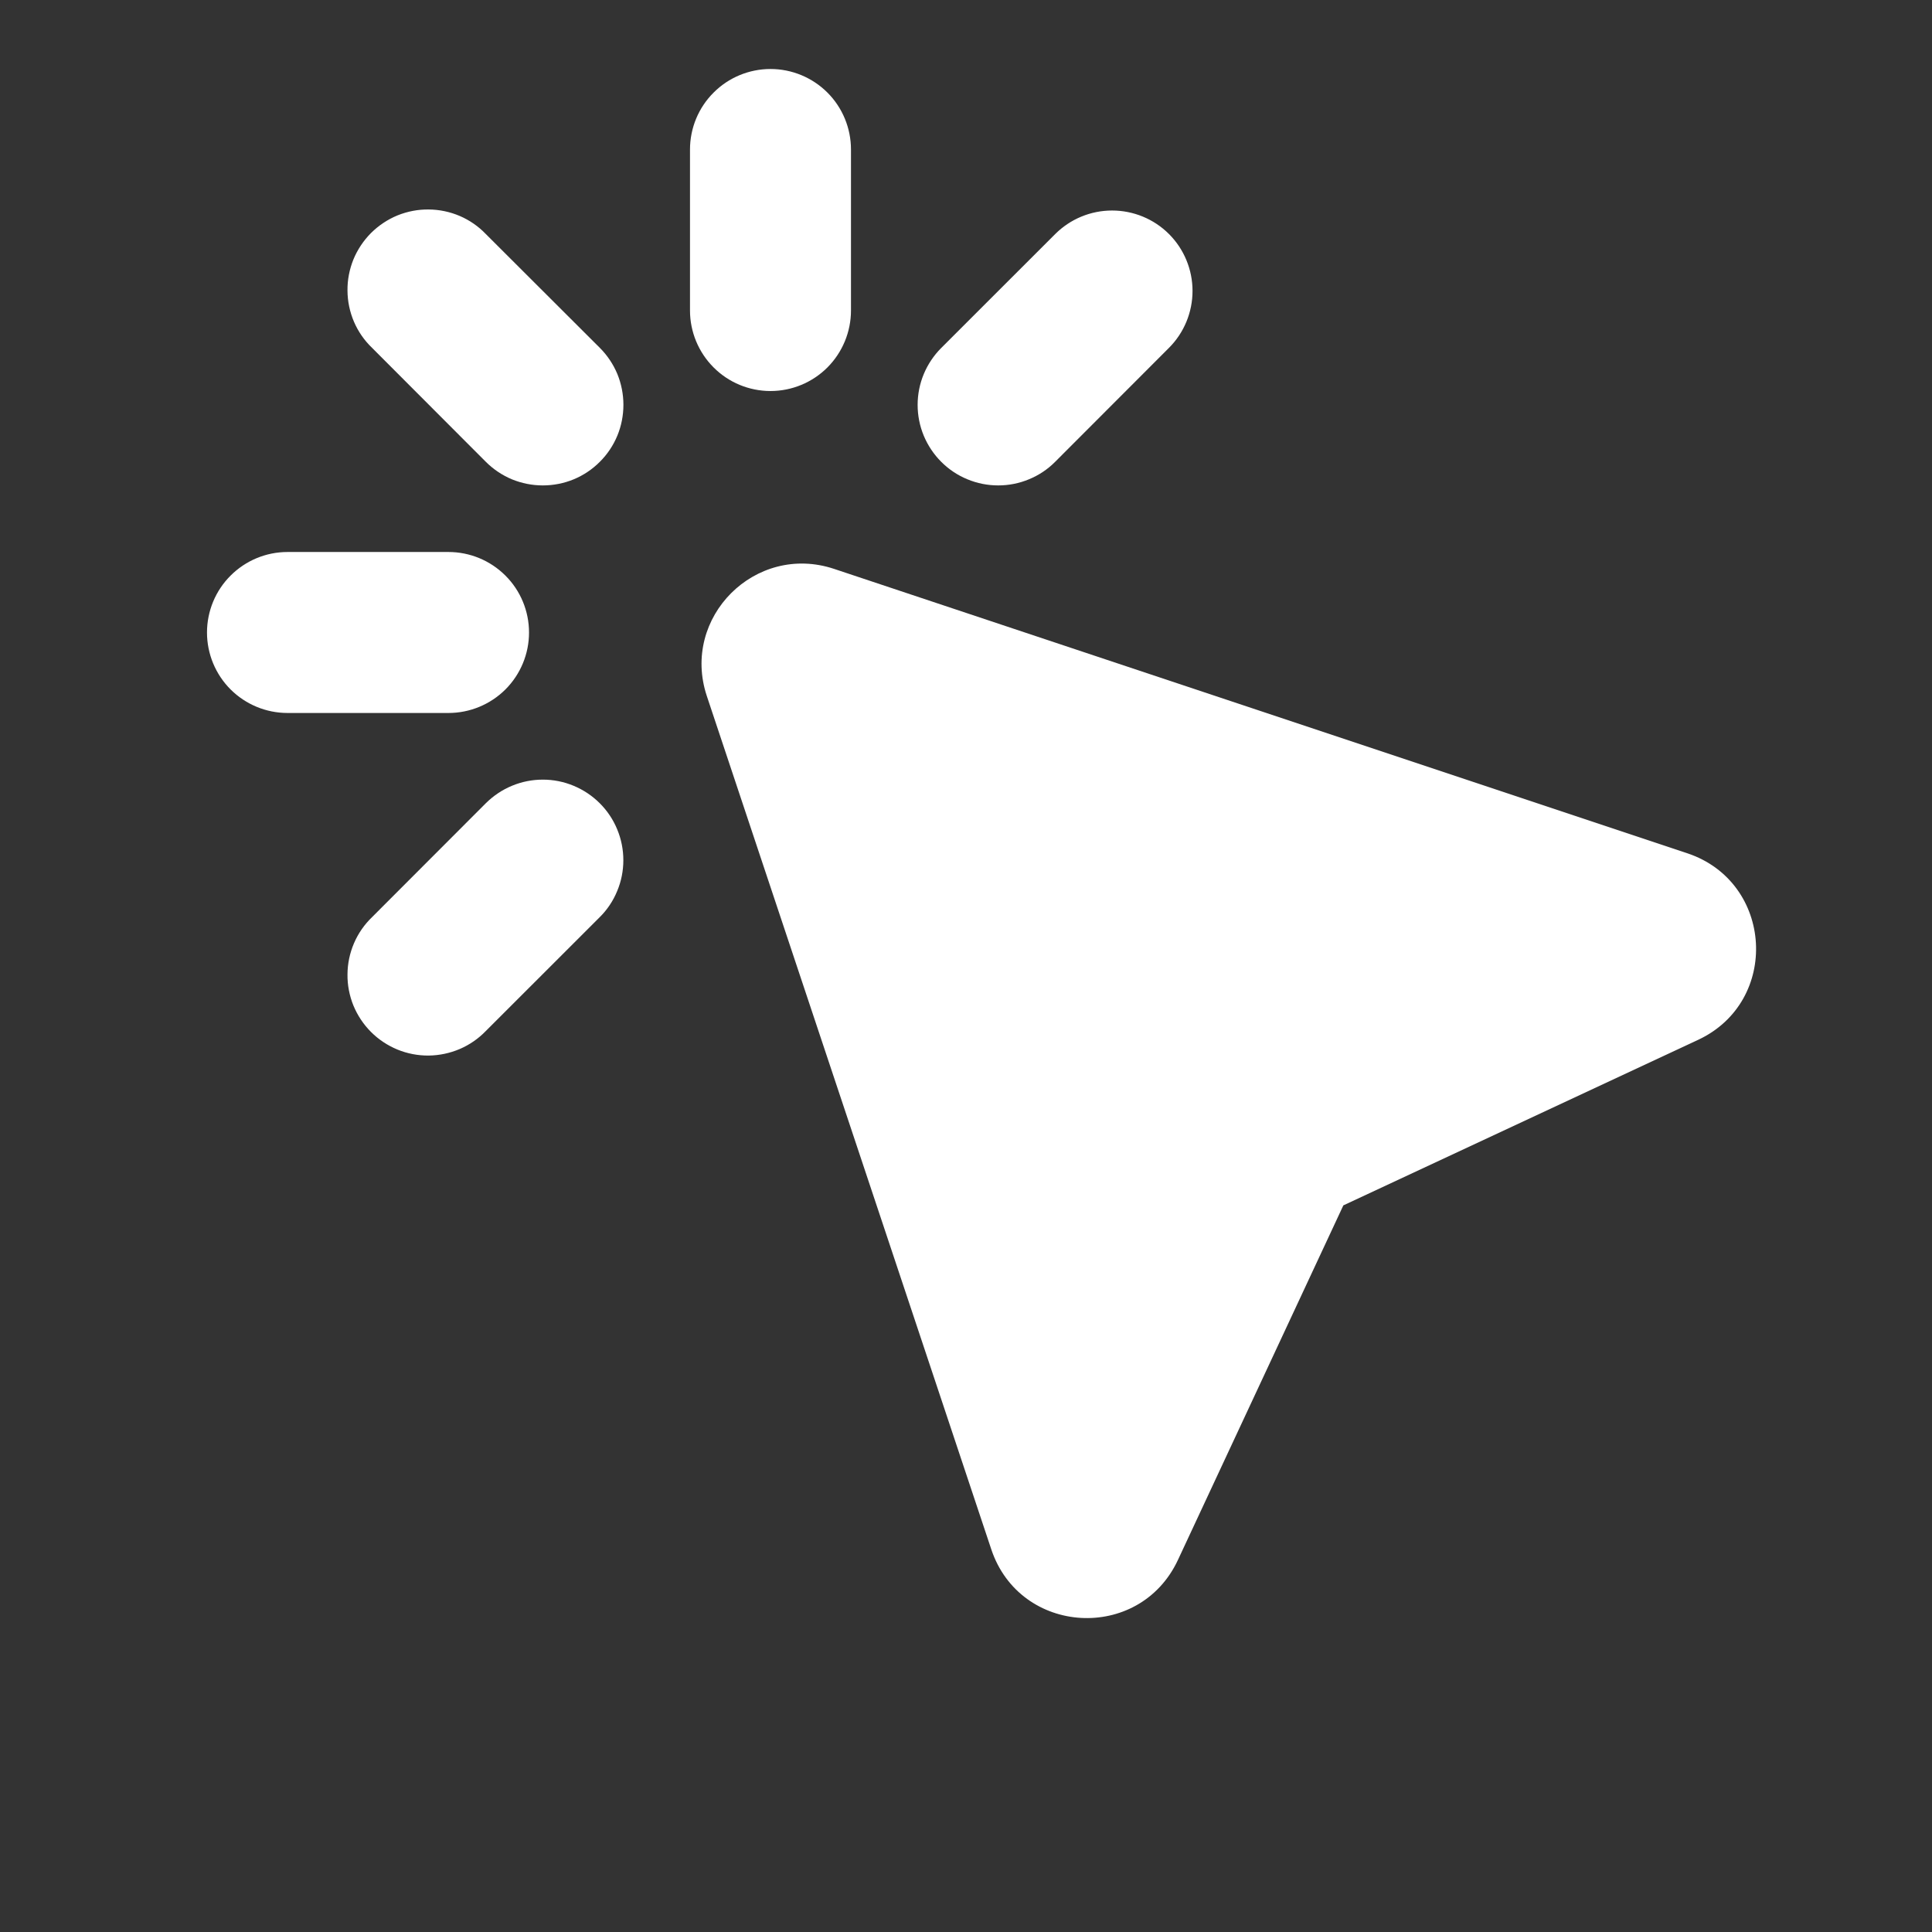 <svg width="28" height="28" viewBox="0 0 28 28" fill="none" xmlns="http://www.w3.org/2000/svg">
<rect x="0" y="0" width="28" height="28" fill="#333333" stroke="none"/>
<path fill-rule="evenodd" clip-rule="evenodd" d="M12.333 2.167C12.333 1.857 12.21 1.56 11.992 1.342C11.773 1.123 11.476 1 11.167 1C10.857 1 10.56 1.123 10.342 1.342C10.123 1.56 10 1.857 10 2.167V4.5C10 4.809 10.123 5.106 10.342 5.325C10.56 5.544 10.857 5.667 11.167 5.667C11.476 5.667 11.773 5.544 11.992 5.325C12.21 5.106 12.333 4.809 12.333 4.5V2.167ZM7.041 3.392C6.934 3.28 6.805 3.191 6.663 3.13C6.52 3.069 6.367 3.037 6.212 3.036C6.057 3.034 5.904 3.064 5.76 3.122C5.617 3.181 5.487 3.268 5.377 3.377C5.268 3.487 5.181 3.617 5.122 3.76C5.064 3.904 5.034 4.057 5.036 4.212C5.037 4.367 5.069 4.52 5.13 4.663C5.191 4.805 5.28 4.934 5.392 5.041L7.041 6.693C7.15 6.802 7.279 6.888 7.42 6.947C7.562 7.005 7.714 7.035 7.867 7.035C8.021 7.035 8.173 7.005 8.314 6.947C8.456 6.888 8.585 6.802 8.693 6.693C8.802 6.585 8.888 6.456 8.947 6.314C9.005 6.173 9.035 6.021 9.035 5.867C9.035 5.714 9.005 5.562 8.947 5.42C8.888 5.279 8.802 5.15 8.693 5.041L7.041 3.392ZM12.089 8.245C10.948 7.865 9.865 8.948 10.244 10.088L14.366 22.453C14.782 23.703 16.512 23.804 17.071 22.609L19.469 17.469L24.609 15.071C25.804 14.514 25.703 12.782 24.453 12.366L12.089 8.245ZM16.942 3.392C17.16 3.61 17.283 3.907 17.283 4.216C17.283 4.526 17.16 4.823 16.942 5.041L15.292 6.693C15.184 6.802 15.055 6.888 14.913 6.946C14.772 7.005 14.62 7.035 14.467 7.035C14.313 7.035 14.162 7.005 14.02 6.946C13.878 6.888 13.75 6.802 13.641 6.693C13.533 6.585 13.447 6.456 13.388 6.315C13.329 6.173 13.299 6.021 13.299 5.868C13.299 5.715 13.329 5.563 13.388 5.421C13.447 5.28 13.533 5.151 13.641 5.043L15.292 3.393C15.511 3.174 15.807 3.051 16.117 3.051C16.426 3.051 16.723 3.173 16.942 3.392ZM3 9.167C3 8.857 3.123 8.56 3.342 8.342C3.561 8.123 3.857 8 4.167 8H6.5C6.809 8 7.106 8.123 7.325 8.342C7.544 8.56 7.667 8.857 7.667 9.167C7.667 9.476 7.544 9.773 7.325 9.992C7.106 10.21 6.809 10.333 6.5 10.333H4.167C3.857 10.333 3.561 10.21 3.342 9.992C3.123 9.773 3 9.476 3 9.167ZM8.692 13.292C8.801 13.184 8.887 13.055 8.945 12.913C9.004 12.772 9.034 12.62 9.034 12.467C9.034 12.313 9.004 12.162 8.945 12.02C8.887 11.878 8.801 11.75 8.692 11.641C8.584 11.533 8.455 11.447 8.313 11.388C8.172 11.329 8.02 11.299 7.867 11.299C7.713 11.299 7.562 11.329 7.42 11.388C7.278 11.447 7.15 11.533 7.041 11.641L5.392 13.292C5.28 13.4 5.191 13.528 5.13 13.671C5.069 13.813 5.037 13.966 5.036 14.121C5.034 14.276 5.064 14.43 5.122 14.573C5.181 14.716 5.268 14.847 5.377 14.956C5.487 15.066 5.617 15.152 5.76 15.211C5.904 15.27 6.057 15.299 6.212 15.298C6.367 15.296 6.52 15.264 6.663 15.203C6.805 15.142 6.934 15.053 7.041 14.942L8.692 13.292Z" fill="white"/>
</svg>
